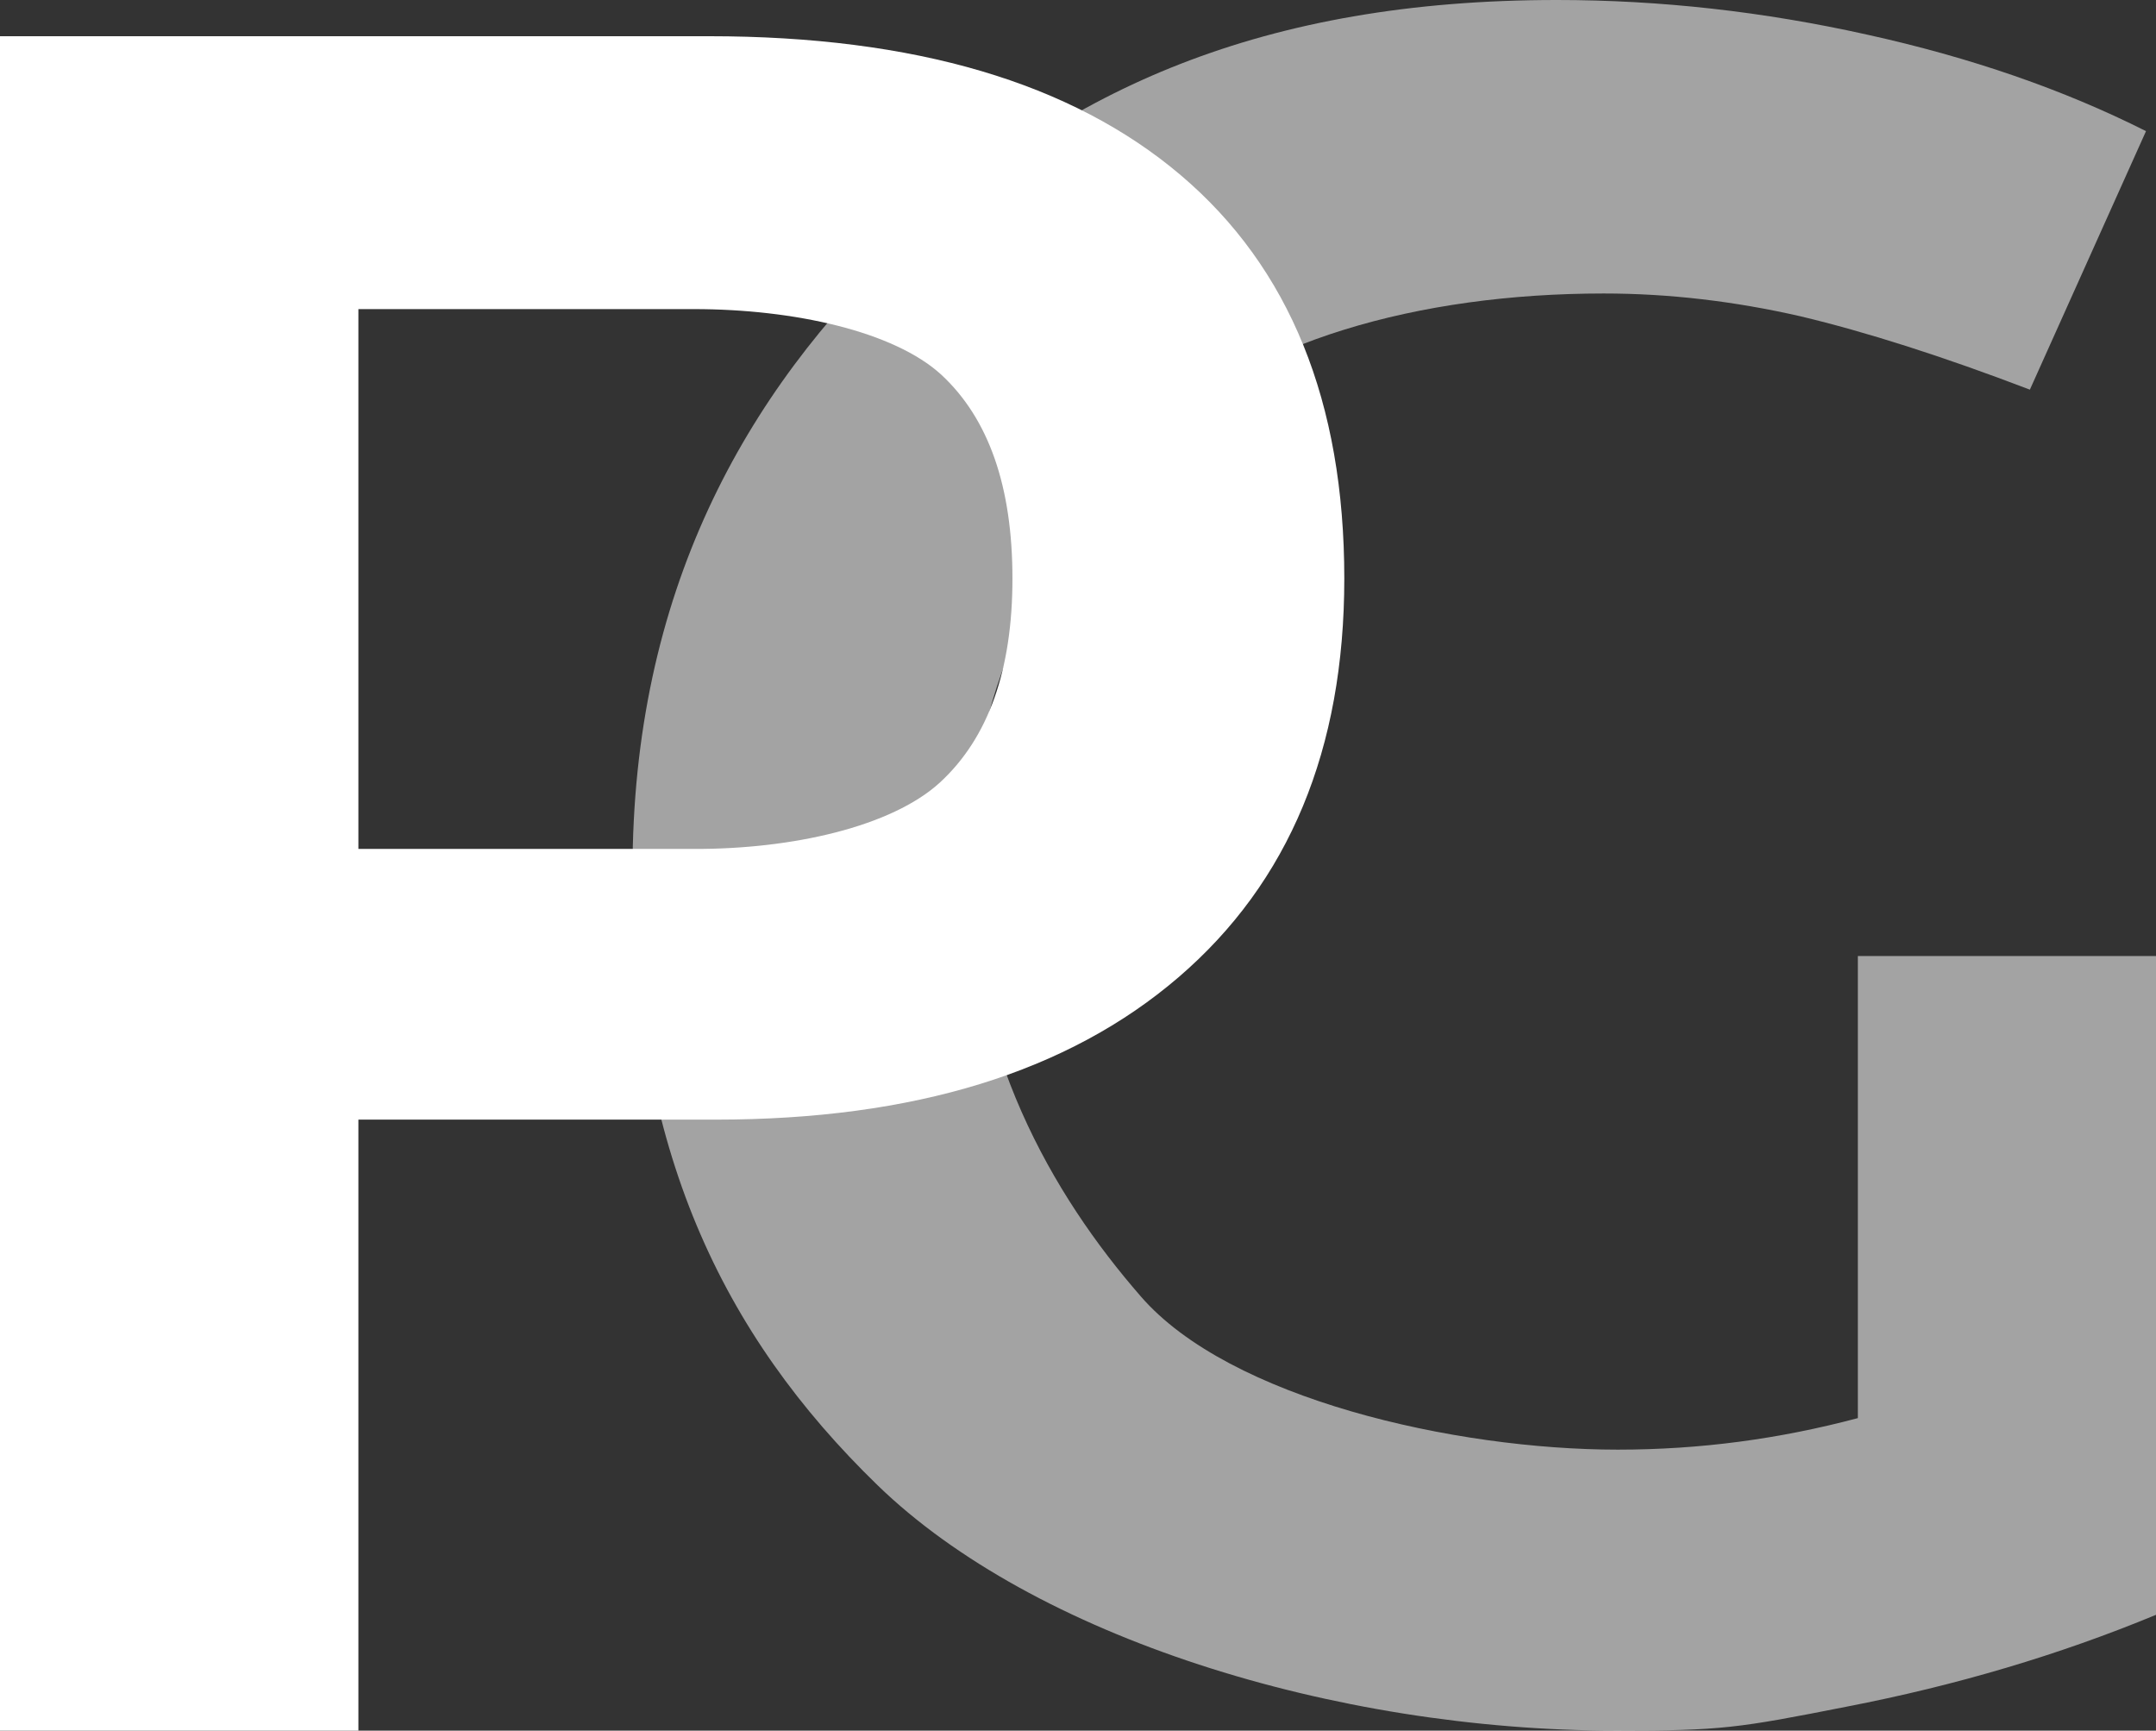 <?xml version="1.0" encoding="UTF-8"?>
<!-- Generator: Adobe Illustrator 26.2.1, SVG Export Plug-In . SVG Version: 6.00 Build 0)  -->
<svg xmlns="http://www.w3.org/2000/svg" xmlns:xlink="http://www.w3.org/1999/xlink" version="1.1" id="Layer_1" x="0px" y="0px" viewBox="0 0 690.6 554.3" style="enable-background:new 0 0 690.6 554.3;" xml:space="preserve">
<rect x="0" y="0" width="690.6" height="554.3" fill="#333333" stroke="none"/>
<style type="text/css">
	.st0{fill:#FFFFFF;}
	.st1{opacity:0.55;fill:#FFFFFF;enable-background:new    ;}
</style>
<g>
	<path class="st0" d="M378.2,56.1c34.9,29.6,52.4,72.6,52.4,129.2c0,54.7-17.7,97.3-53.1,127.7c-35.4,30.4-84.8,45.6-148.2,45.6   H114.8v195.7H0V11.6h227.1C293,11.6,343.3,26.5,378.2,56.1z M301.1,250.6c15.5-14.3,23.2-36,23.2-65.3c0-29.5-7.6-51.2-22.8-65.3   c-15.2-13.9-47.3-21-79.2-21H114.8v172.9h107.5C253.7,272,285.6,264.8,301.1,250.6z"></path>
</g>
<path class="st1" d="M591.6,546.6c-35,6.9-40,7.7-73.7,7.7c-91,0-186.9-30.2-236.8-78.6c-49.8-48.3-78.5-108-78.5-196.5  c0-89,35.6-153.2,87.2-201.9C341.3,28.7,404.5,0,498.7,0c33.1,0,66.2,3.7,99.4,11.1c33.1,7.3,62.9,17.6,89.3,30.9l-37.2,82.8  c-28-10.7-52.5-18.5-73.5-23.5c-21-4.8-42-7.3-63-7.3c-59.5,0-114.2,15.5-144.9,46.5s-58.4,76.5-58.4,136.4  c0,59.4,26.5,105.6,55,138.3c28.4,32.8,100.6,49.1,152.8,49.1c26.4,0,51.7-3.4,76.9-10.1v-148h95.5v211  C659.7,530,626.7,539.8,591.6,546.6z"></path>
</svg>
